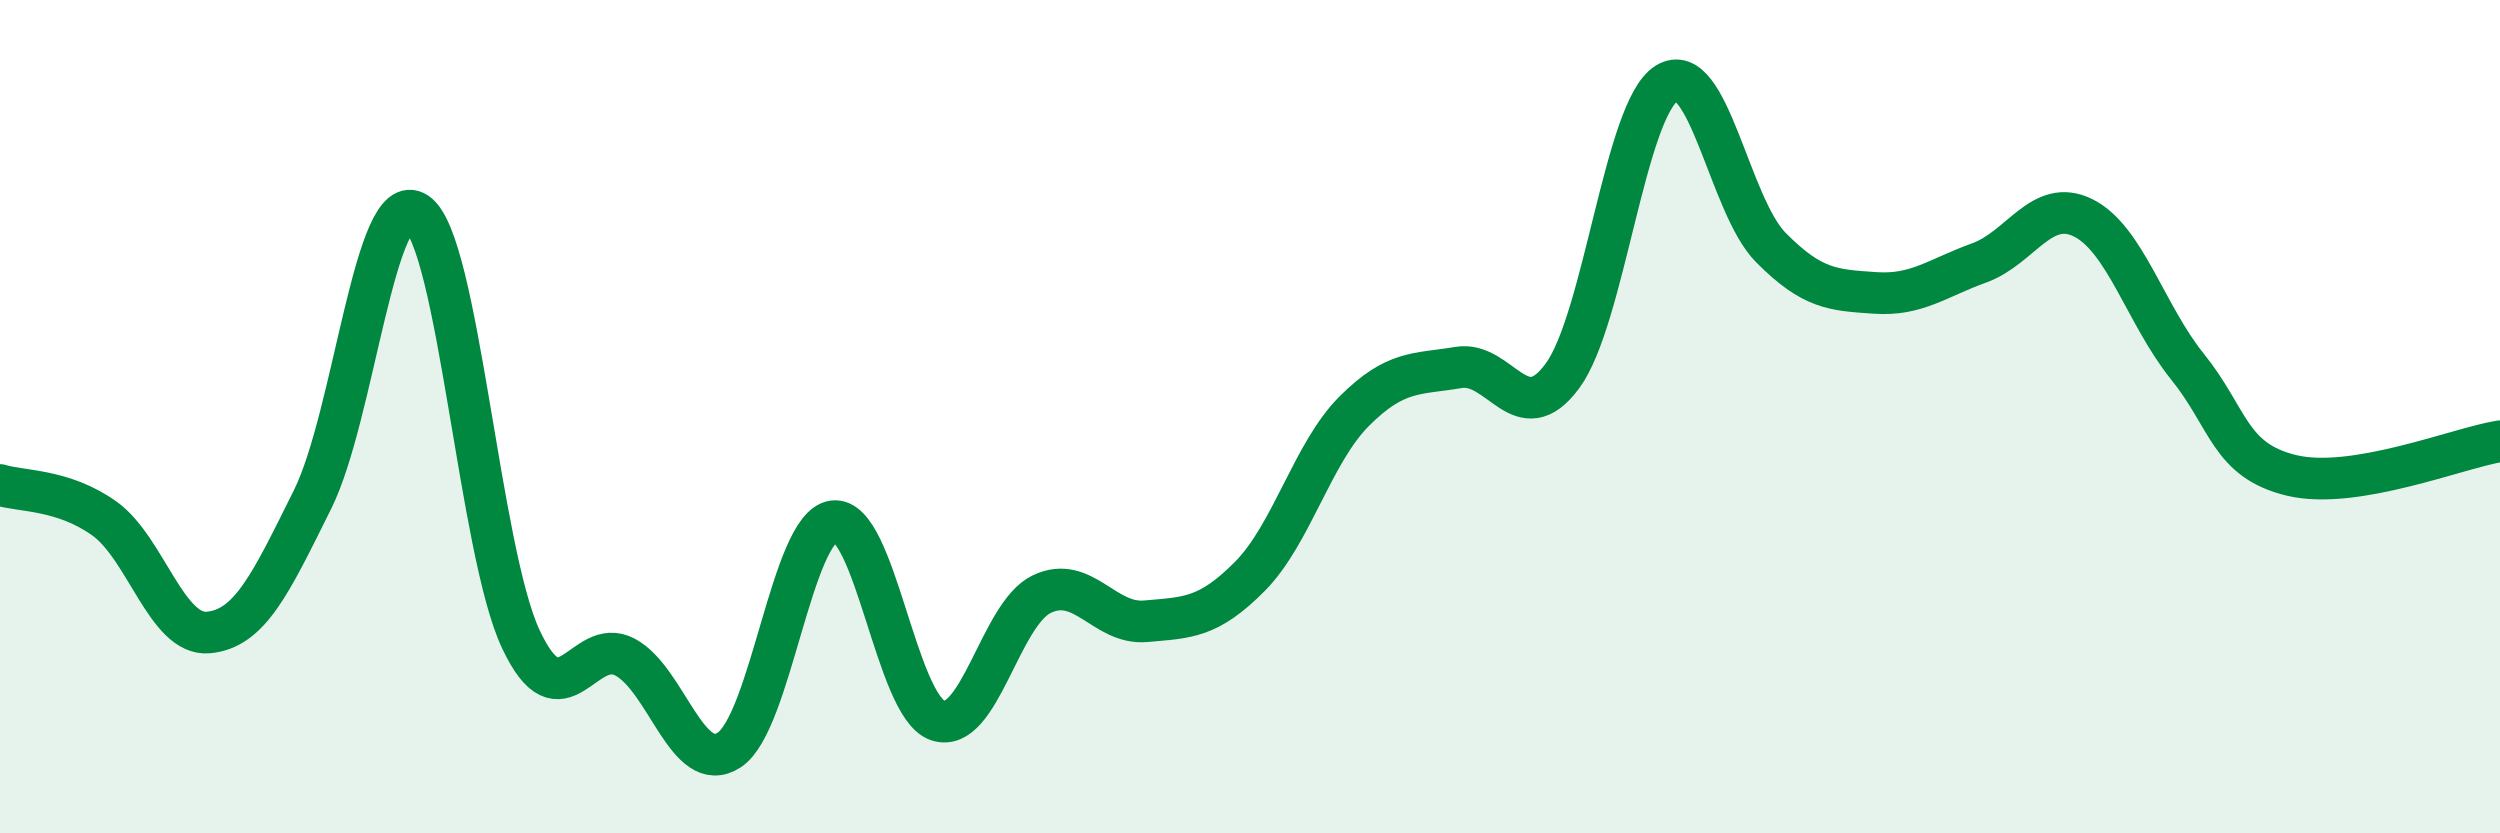 
    <svg width="60" height="20" viewBox="0 0 60 20" xmlns="http://www.w3.org/2000/svg">
      <path
        d="M 0,11.64 C 0.5,11.8 1.5,11.73 2.5,12.44 C 3.5,13.15 4,15.27 5,15.18 C 6,15.09 6.5,14 7.5,11.99 C 8.5,9.98 9,4.44 10,5.11 C 11,5.78 11.5,13.21 12.5,15.34 C 13.5,17.47 14,15.24 15,15.77 C 16,16.3 16.5,18.65 17.5,18 C 18.5,17.35 19,12.65 20,12.51 C 21,12.37 21.5,16.94 22.5,17.29 C 23.5,17.64 24,14.74 25,14.26 C 26,13.78 26.5,15 27.5,14.91 C 28.5,14.82 29,14.84 30,13.83 C 31,12.82 31.5,10.87 32.5,9.87 C 33.5,8.87 34,8.99 35,8.82 C 36,8.65 36.5,10.38 37.5,9.02 C 38.5,7.66 39,2.62 40,2 C 41,1.38 41.5,4.93 42.5,5.94 C 43.5,6.95 44,6.96 45,7.03 C 46,7.1 46.5,6.67 47.5,6.31 C 48.5,5.95 49,4.73 50,5.23 C 51,5.73 51.5,7.56 52.5,8.8 C 53.5,10.04 53.5,11.05 55,11.41 C 56.5,11.77 59,10.75 60,10.59L60 20L0 20Z"
        fill="#008740"
        opacity="0.1"
        stroke-linecap="round"
        stroke-linejoin="round"
      />
      <path
        d="M 0,11.64 C 0.5,11.8 1.5,11.73 2.5,12.44 C 3.5,13.15 4,15.27 5,15.18 C 6,15.09 6.5,14 7.5,11.99 C 8.5,9.98 9,4.44 10,5.11 C 11,5.78 11.5,13.21 12.5,15.34 C 13.5,17.47 14,15.24 15,15.77 C 16,16.3 16.5,18.65 17.5,18 C 18.5,17.35 19,12.65 20,12.51 C 21,12.37 21.5,16.94 22.5,17.29 C 23.5,17.64 24,14.74 25,14.26 C 26,13.78 26.5,15 27.5,14.91 C 28.5,14.82 29,14.84 30,13.83 C 31,12.82 31.5,10.87 32.5,9.87 C 33.5,8.87 34,8.99 35,8.82 C 36,8.65 36.5,10.38 37.5,9.02 C 38.5,7.66 39,2.62 40,2 C 41,1.38 41.5,4.93 42.5,5.94 C 43.5,6.95 44,6.96 45,7.03 C 46,7.1 46.5,6.67 47.5,6.31 C 48.5,5.95 49,4.73 50,5.23 C 51,5.73 51.5,7.56 52.5,8.8 C 53.5,10.04 53.5,11.05 55,11.41 C 56.5,11.77 59,10.75 60,10.59"
        stroke="#008740"
        stroke-width="1"
        fill="none"
        stroke-linecap="round"
        stroke-linejoin="round"
      />
    </svg>
  